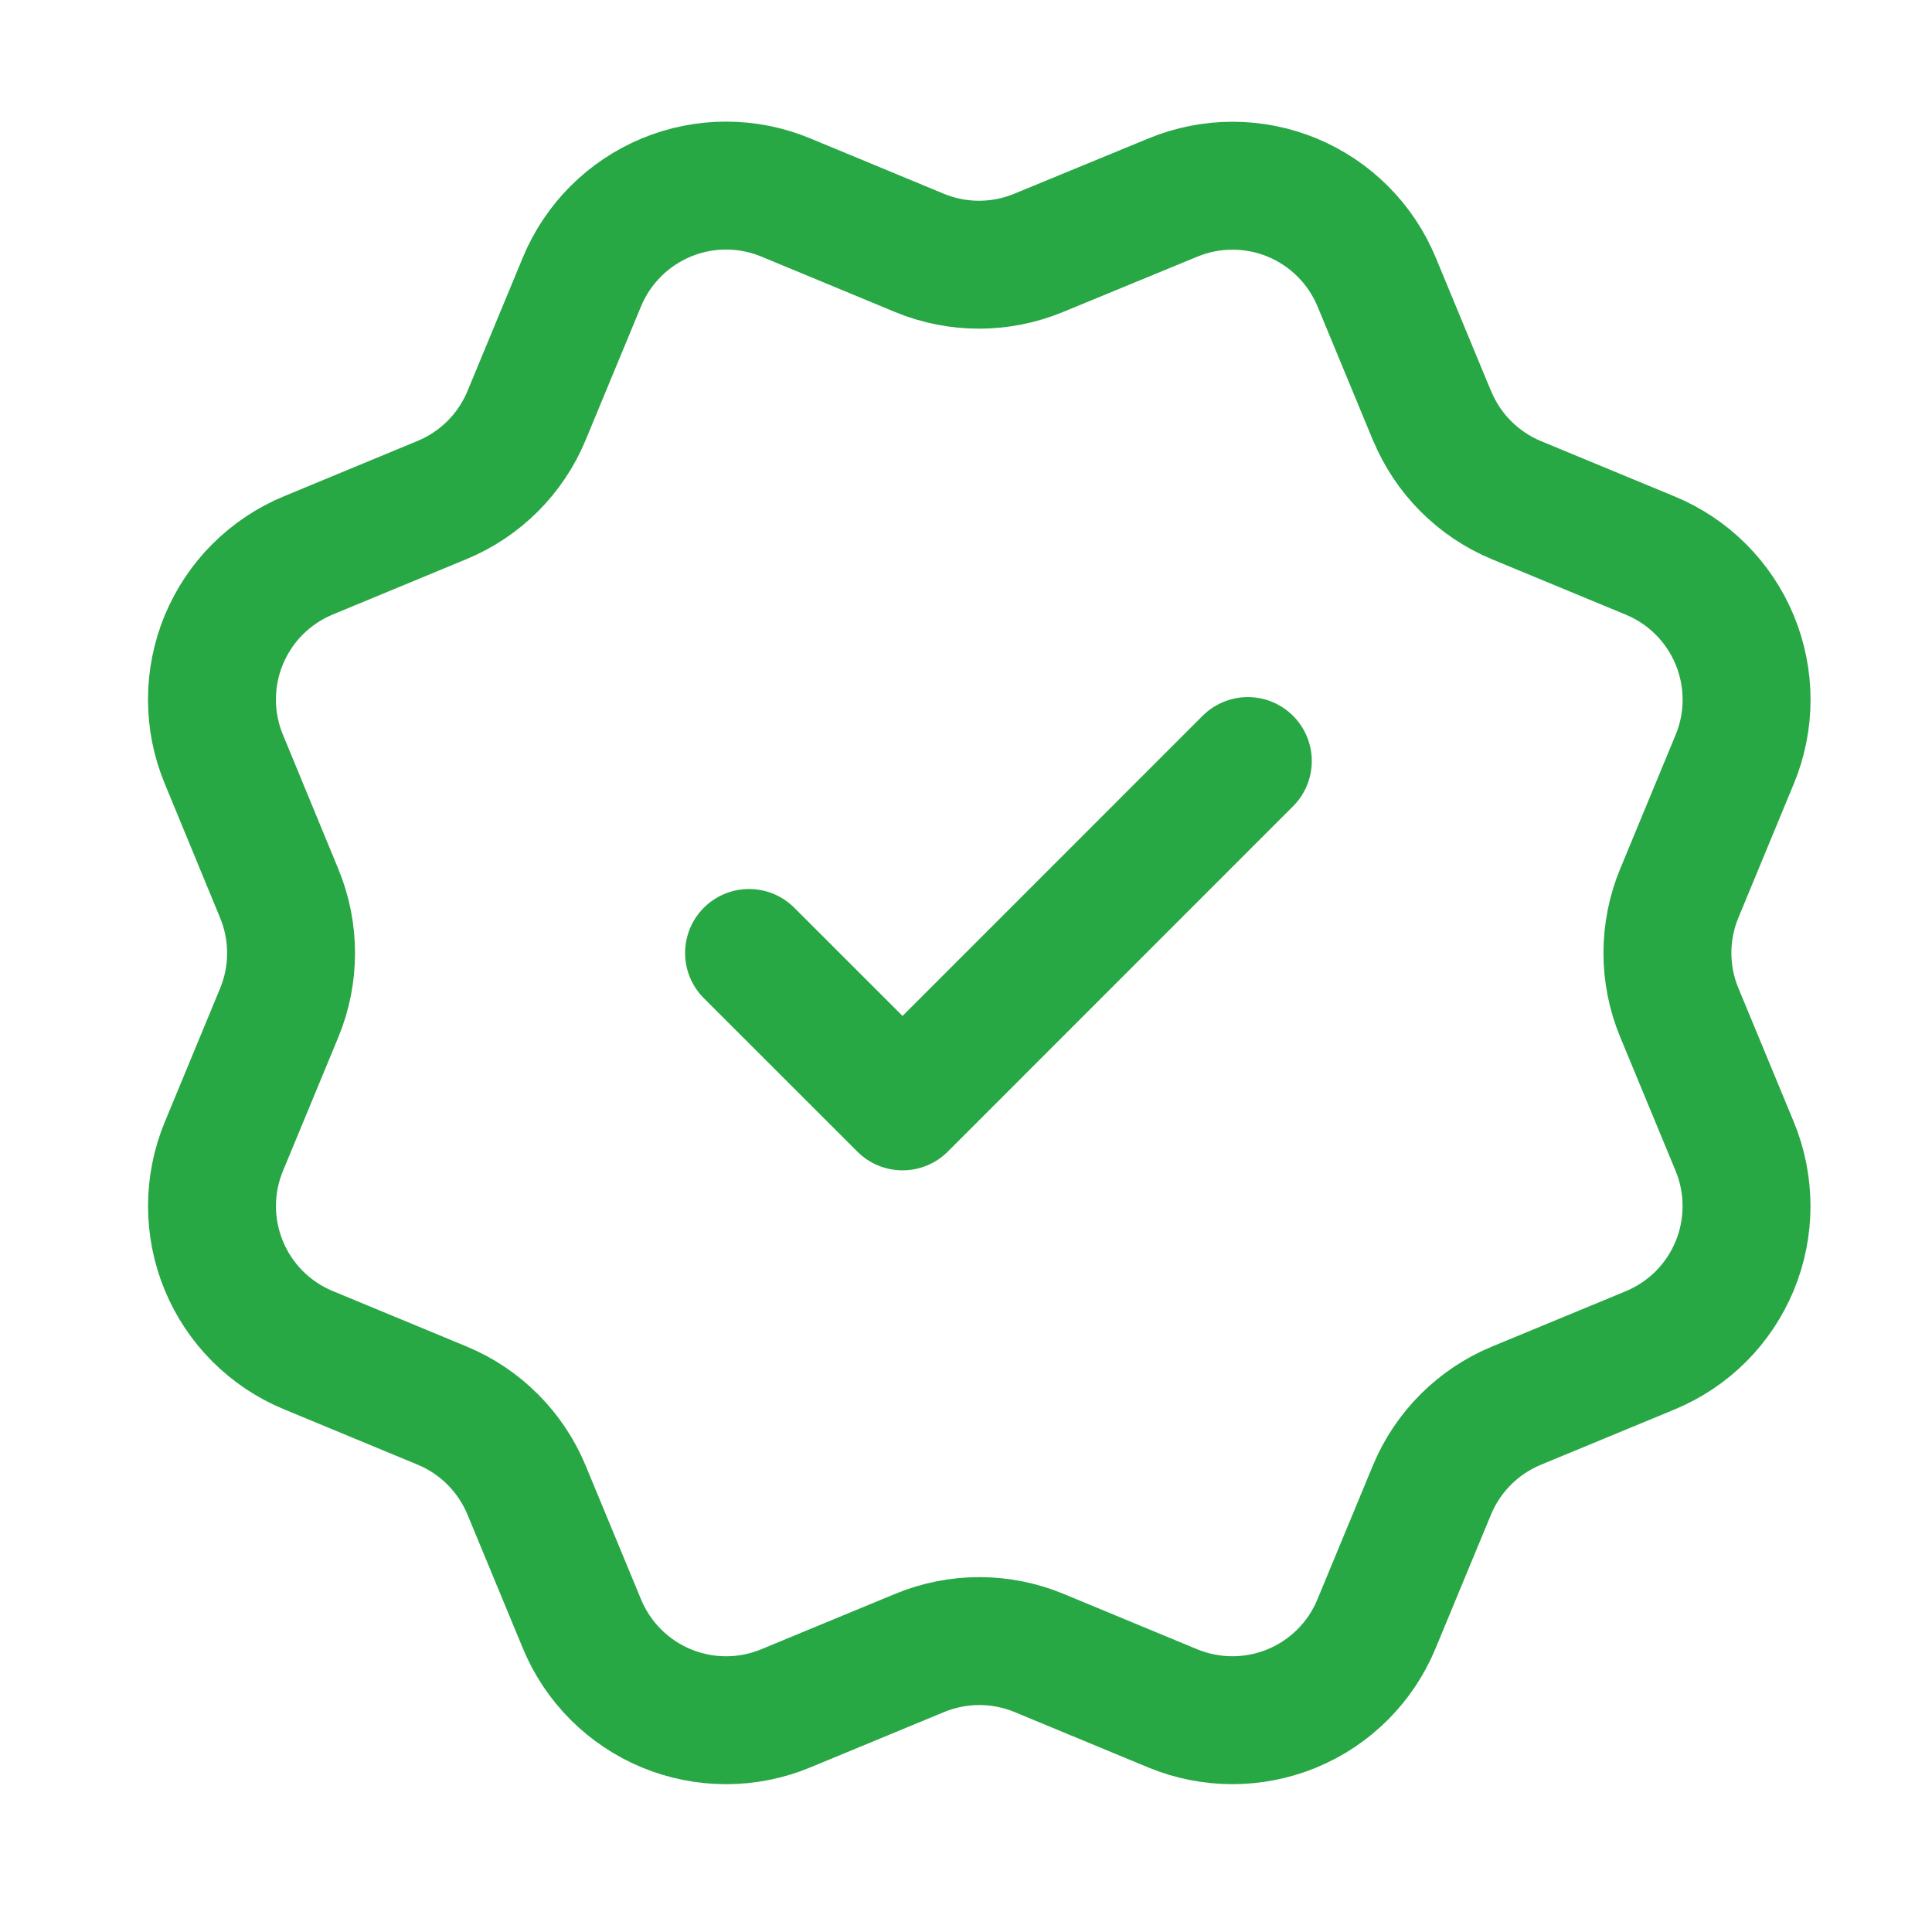<svg width="24" height="24" viewBox="0 0 24 24" fill="none" xmlns="http://www.w3.org/2000/svg">
<path d="M9.305 11.838L11.212 13.744L15.501 9.454M17.79 5.164C17.986 5.638 18.363 6.016 18.837 6.213L20.501 6.902C20.975 7.098 21.353 7.476 21.549 7.95C21.746 8.425 21.746 8.959 21.549 9.433L20.861 11.096C20.664 11.571 20.664 12.105 20.861 12.579L21.549 14.241C21.646 14.476 21.696 14.728 21.696 14.983C21.696 15.238 21.646 15.49 21.549 15.725C21.451 15.96 21.309 16.174 21.129 16.354C20.949 16.534 20.735 16.676 20.5 16.774L18.837 17.462C18.363 17.658 17.985 18.035 17.788 18.51L17.099 20.173C16.903 20.648 16.526 21.025 16.051 21.222C15.576 21.418 15.043 21.418 14.568 21.222L12.906 20.533C12.431 20.337 11.898 20.337 11.423 20.534L9.76 21.222C9.285 21.419 8.752 21.418 8.278 21.222C7.804 21.025 7.427 20.649 7.23 20.174L6.541 18.51C6.344 18.036 5.968 17.658 5.493 17.461L3.83 16.772C3.355 16.576 2.978 16.199 2.781 15.724C2.585 15.25 2.584 14.717 2.781 14.242L3.469 12.58C3.665 12.105 3.665 11.572 3.468 11.097L2.781 9.432C2.683 9.197 2.633 8.945 2.633 8.691C2.633 8.436 2.683 8.184 2.78 7.949C2.878 7.714 3.02 7.5 3.2 7.32C3.381 7.14 3.594 6.997 3.829 6.9L5.492 6.211C5.966 6.015 6.343 5.639 6.54 5.165L7.229 3.502C7.426 3.027 7.803 2.65 8.278 2.453C8.753 2.256 9.286 2.256 9.761 2.453L11.423 3.142C11.898 3.338 12.431 3.337 12.905 3.14L14.57 2.454C15.044 2.258 15.578 2.258 16.052 2.454C16.527 2.651 16.904 3.028 17.101 3.503L17.79 5.167L17.79 5.164Z" stroke="#28A745" stroke-width="1.589" stroke-linecap="round" stroke-linejoin="round"/>
</svg>

